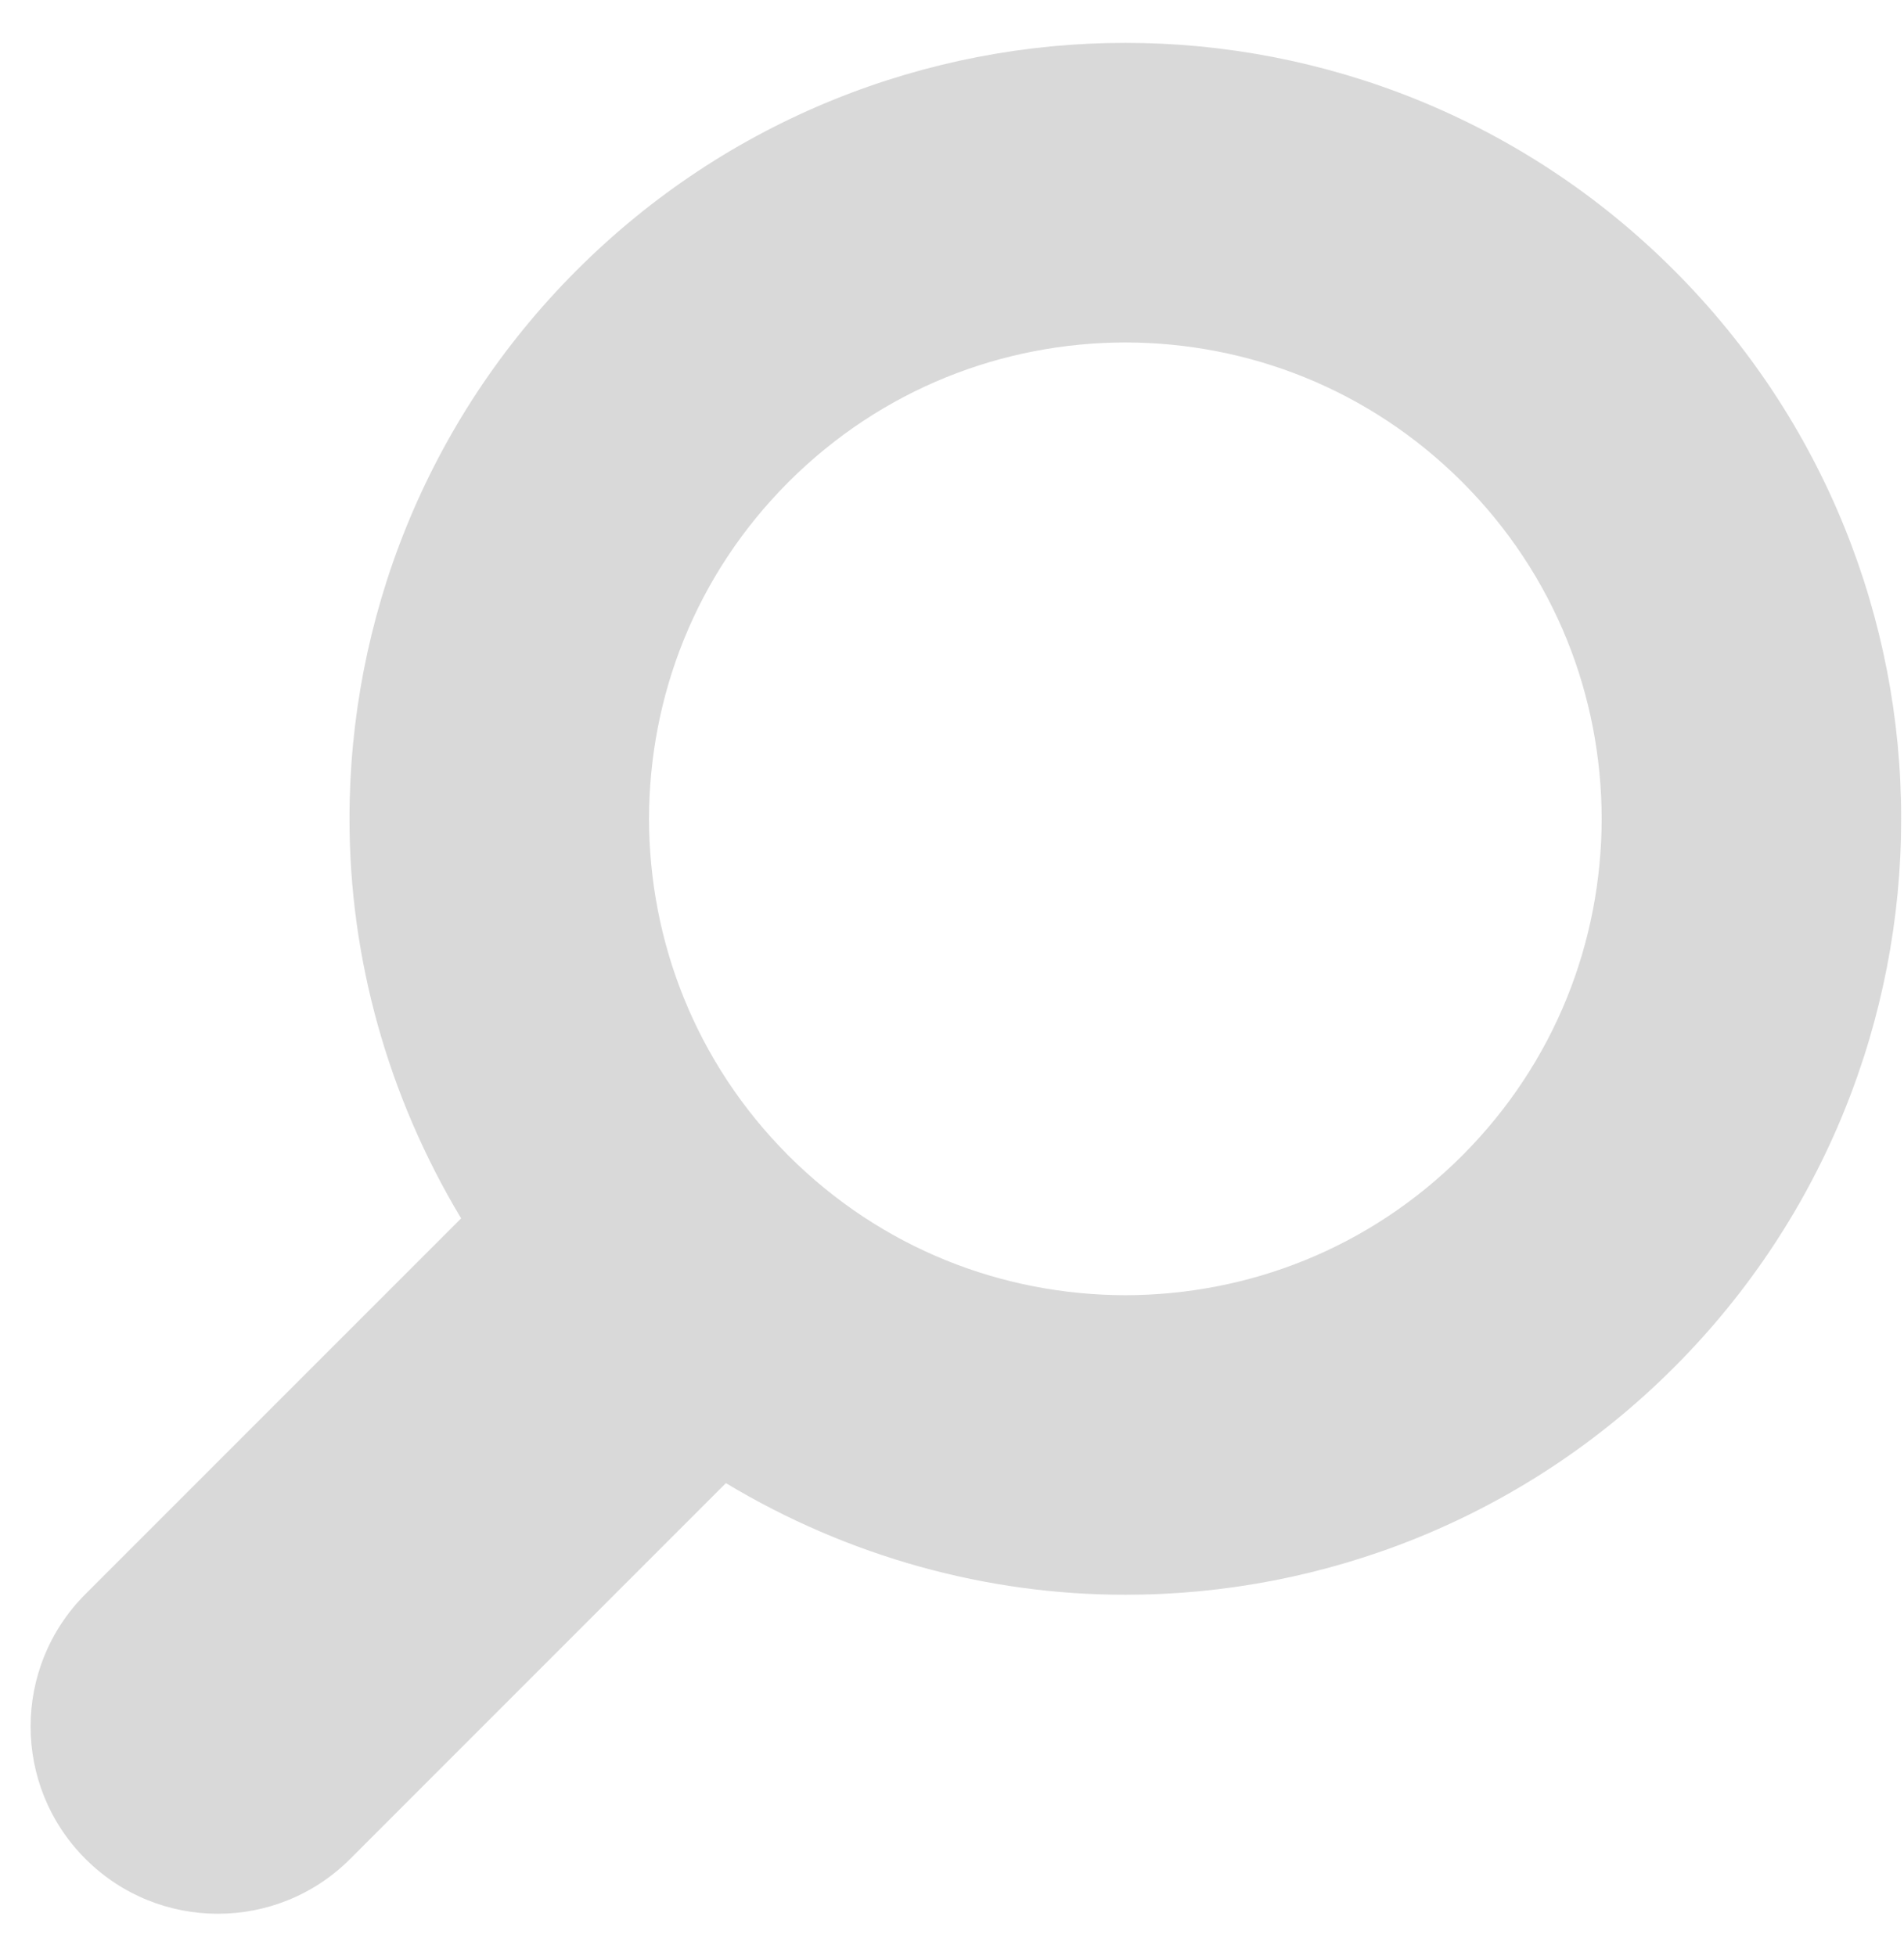 <svg viewBox="0 0 37 38" fill="none" xmlns="http://www.w3.org/2000/svg">
<path d="M32.529 5.25C29.593 2.311 25.717 0.831 21.869 0.833C18.019 0.831 14.144 2.311 11.208 5.25C8.269 8.186 6.788 12.062 6.792 15.909C6.789 18.597 7.528 21.289 8.961 23.674L1.661 30.974C0.239 32.395 0.239 34.699 1.661 36.12C3.081 37.541 5.385 37.541 6.805 36.12L14.106 28.818C16.49 30.252 19.183 30.99 21.869 30.987C25.717 30.99 29.593 29.51 32.529 26.571C35.467 23.635 36.948 19.76 36.945 15.909C36.949 12.062 35.467 8.186 32.529 5.25ZM28.413 22.456C26.599 24.268 24.247 25.163 21.869 25.167C19.49 25.163 17.139 24.268 15.323 22.456C13.511 20.64 12.617 18.289 12.612 15.909C12.617 13.532 13.511 11.18 15.323 9.365C17.139 7.553 19.49 6.658 21.869 6.654C24.247 6.658 26.599 7.553 28.414 9.365C30.227 11.18 31.121 13.532 31.125 15.909C31.121 18.289 30.227 20.64 28.413 22.456Z" fill="#D9D9D9"/>
</svg>

